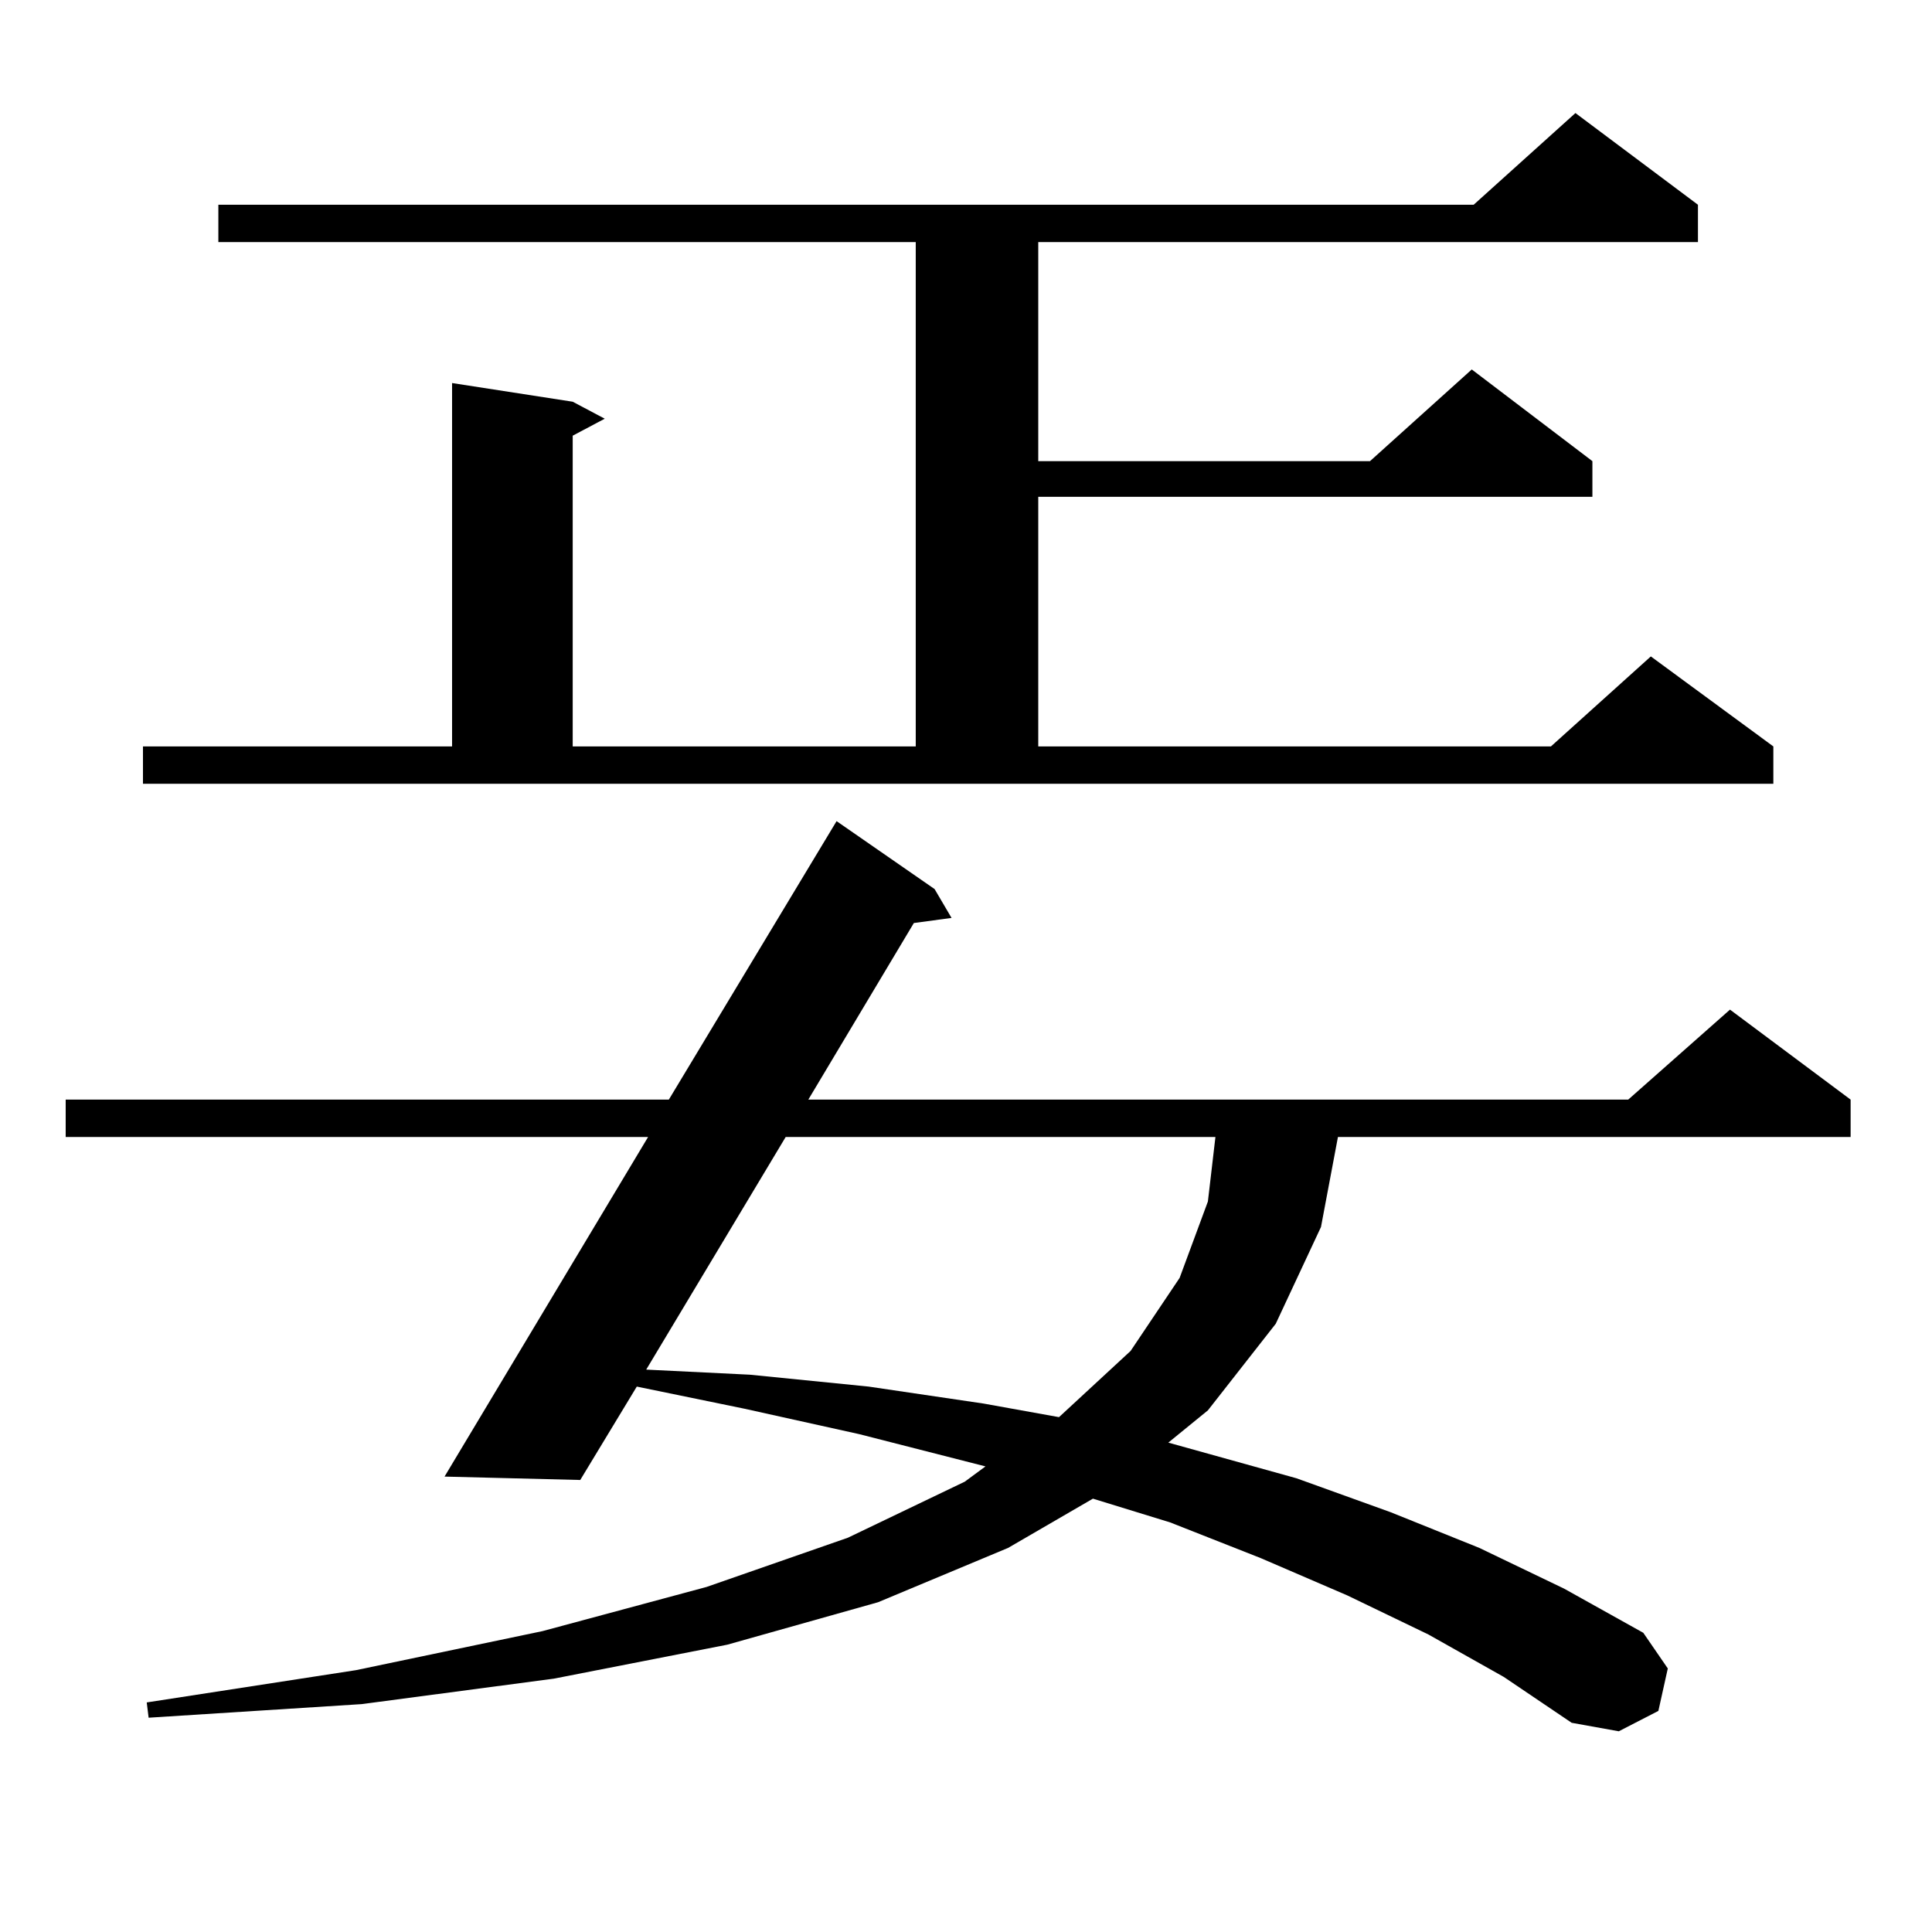 <?xml version="1.0" encoding="utf-8"?>
<!-- Generator: Adobe Illustrator 16.0.0, SVG Export Plug-In . SVG Version: 6.00 Build 0)  -->
<!DOCTYPE svg PUBLIC "-//W3C//DTD SVG 1.1//EN" "http://www.w3.org/Graphics/SVG/1.1/DTD/svg11.dtd">
<svg version="1.1" id="图层_1" xmlns="http://www.w3.org/2000/svg" xmlns:xlink="http://www.w3.org/1999/xlink" x="0px" y="0px"
	 width="1000px" height="1000px" viewBox="0 0 1000 1000" enable-background="new 0 0 1000 1000" xml:space="preserve">
<path d="M739.348,846.016l-41.95-20.215l-44.877-19.336l-46.828-18.457l-39.999-12.305l-43.901,25.488l-67.315,28.125
	l-78.047,21.973l-89.754,17.578l-99.51,13.184l-110.241,7.031l-0.976-7.91l108.29-16.699l96.583-20.215l84.876-22.852l73.169-25.488
	l60.486-29.004l10.731-7.91l-65.364-16.699l-59.511-13.184l-55.608-11.426l-29.268,48.34l-70.242-1.758l105.363-175.781H33.999
	V569.16h312.188l86.827-144.141l50.73,35.156l8.78,14.941l-19.512,2.637L418.38,569.16h424.38l52.682-46.582l62.438,46.582v19.336
	H692.52l-8.78,46.582l-23.414,50.098L625.204,730l-20.487,16.699l66.34,18.457l48.779,17.578l45.853,18.457l43.901,21.094
	l40.975,22.852l12.683,18.457l-4.878,21.973l-20.487,10.547l-24.39-4.395l-35.121-23.73L739.348,846.016z M73.998,386.348h159.996
	V198.262l62.438,9.668l16.585,8.789l-16.585,8.789v160.84h177.557V125.313H113.021v-19.336h649.74l52.682-47.461l63.413,47.461
	v19.336H537.401v113.379h171.703l52.682-47.461l62.438,47.461v18.457H537.401v129.199h265.359l51.706-46.582l63.413,46.582v19.336
	H73.998V386.348z M406.673,588.496l-72.193,120.41l53.657,2.637l61.462,6.152l59.511,8.789l39.023,7.031l37.072-34.277
	l25.365-37.793l14.634-39.551l3.902-33.398H406.673z"/>
</svg>
